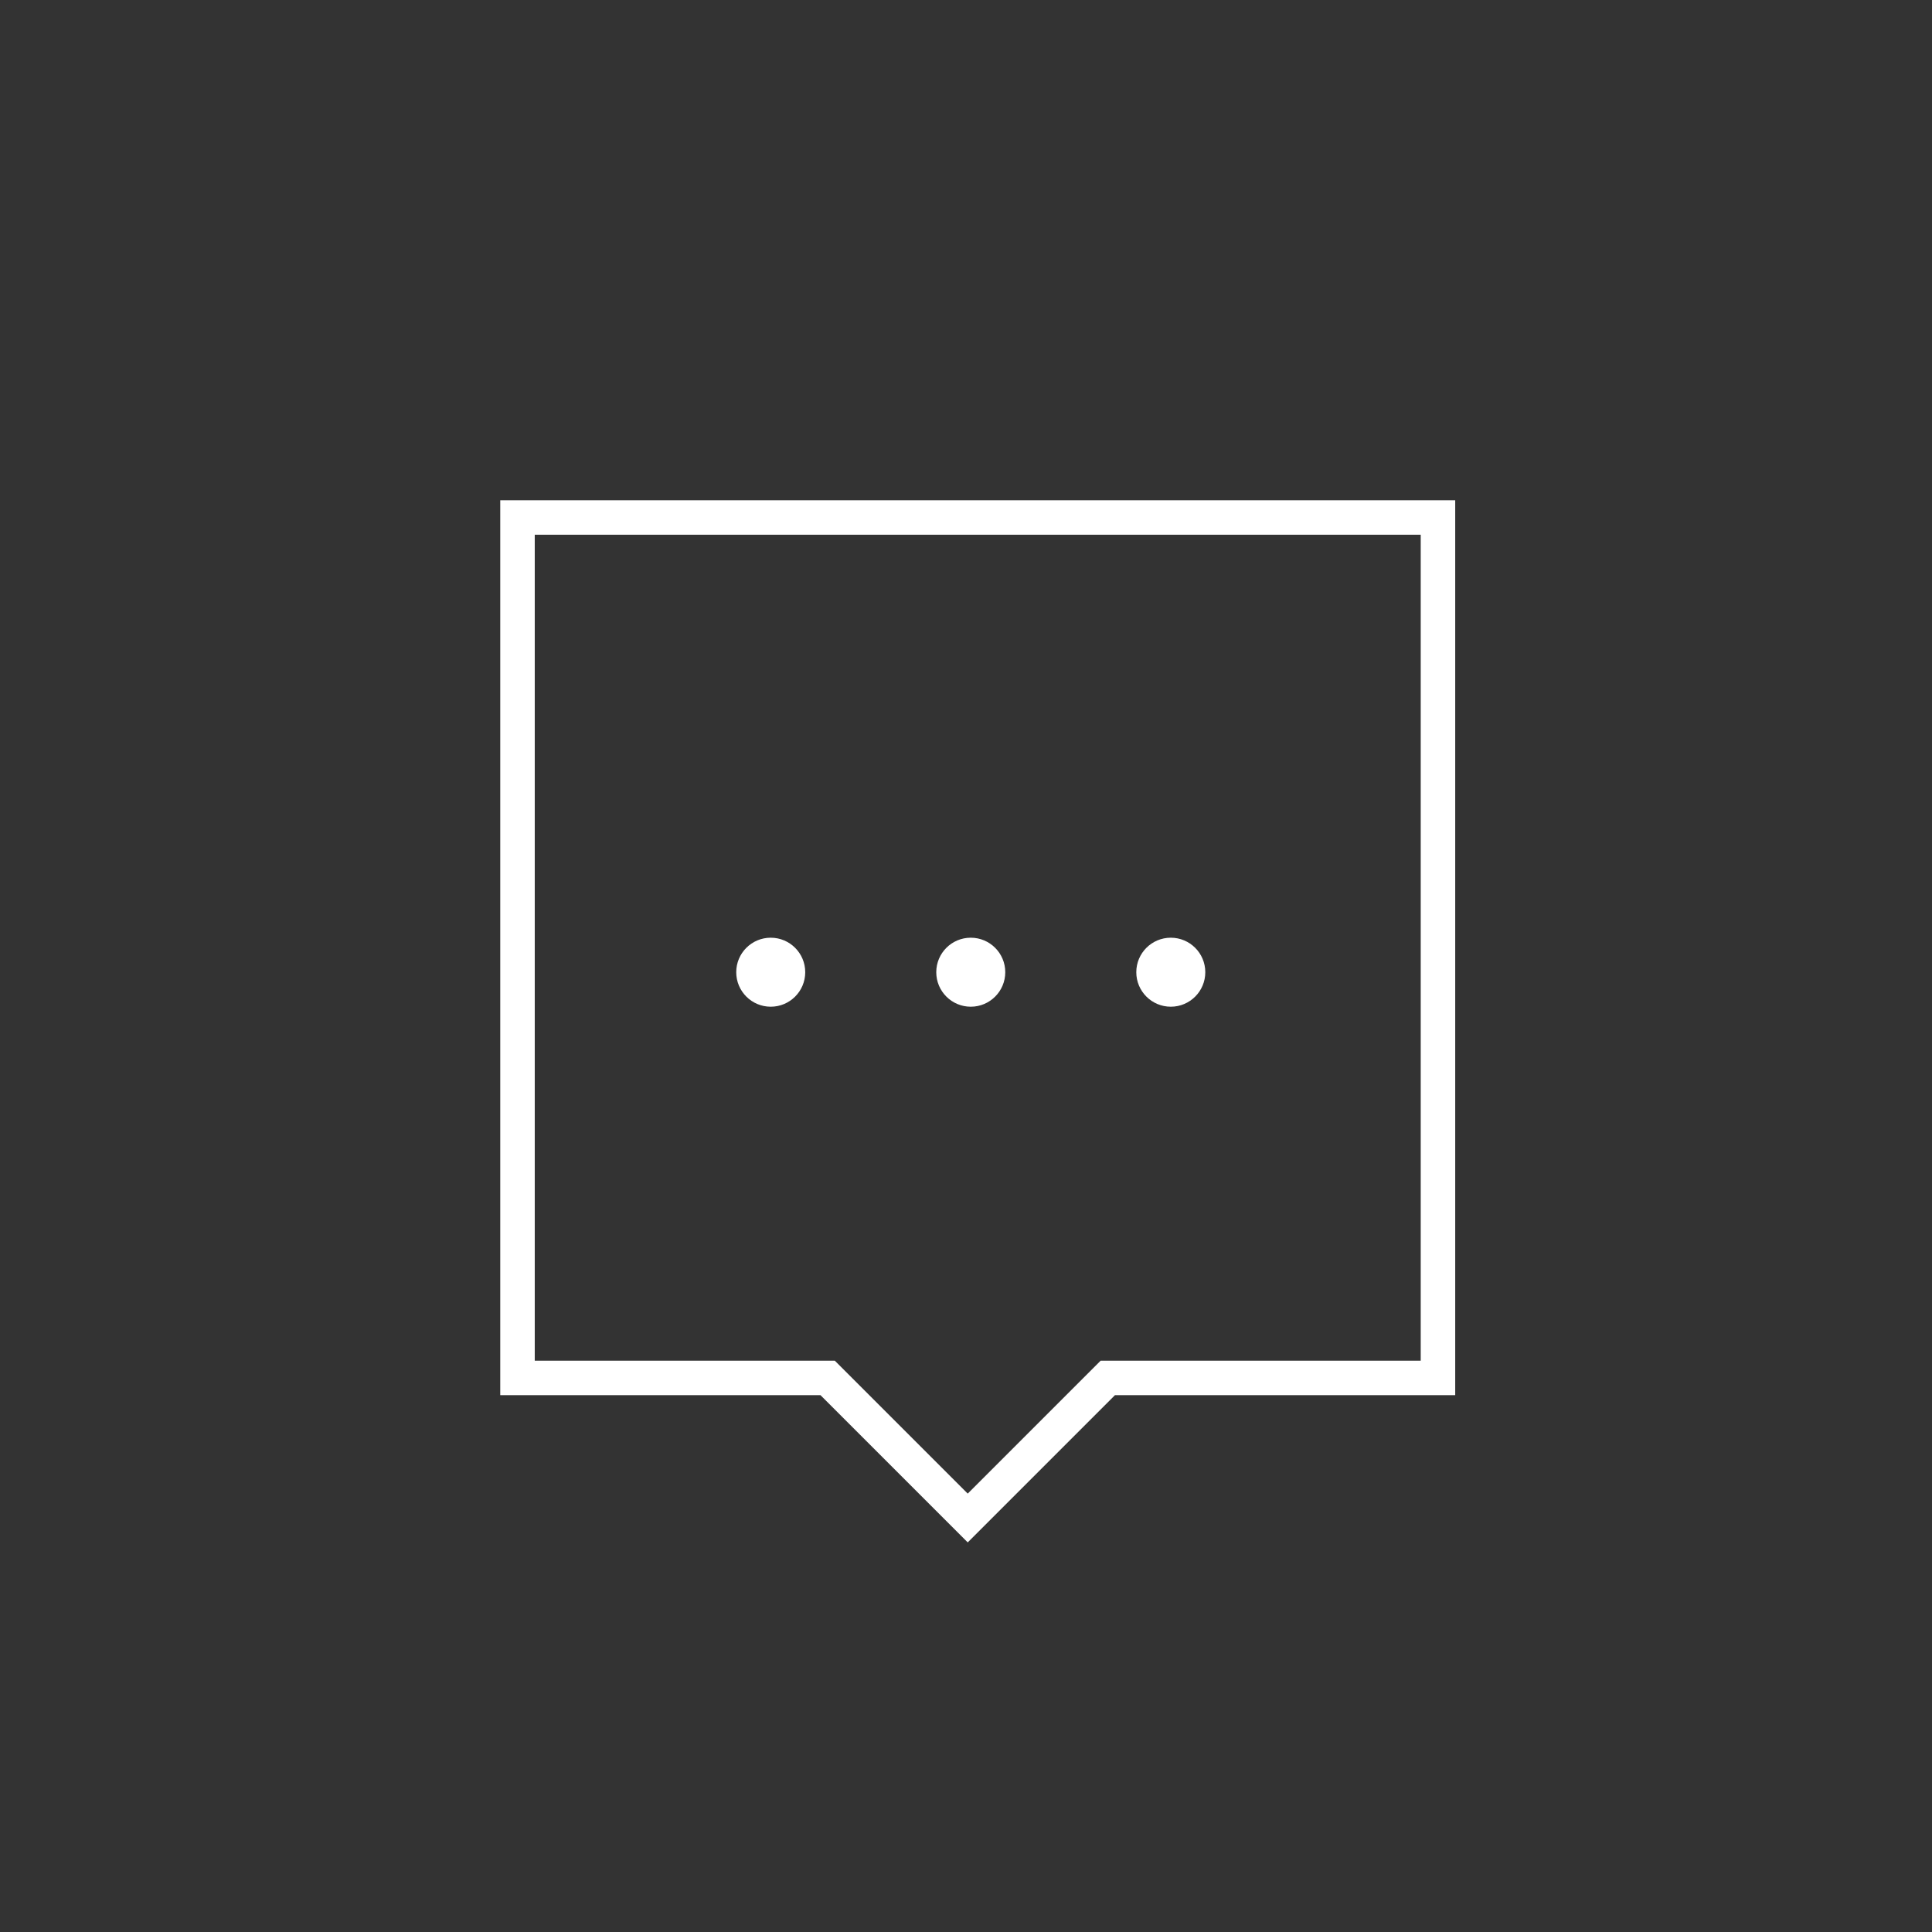 <svg width="56" height="56" viewBox="0 0 56 56" fill="none" xmlns="http://www.w3.org/2000/svg">
<rect x="0" y="0" width="56" height="56" fill="#333333" stroke="none"/>
<path d="M15 15V39.94H23.99L28.05 44L32.11 39.94H41.68V15H15Z" stroke="white"/>
<circle cx="22.34" cy="28.18" r="1" fill="white"/>
<circle cx="28.138" cy="28.18" r="1" fill="white"/>
<circle cx="33.936" cy="28.18" r="1" fill="white"/>
</svg>
